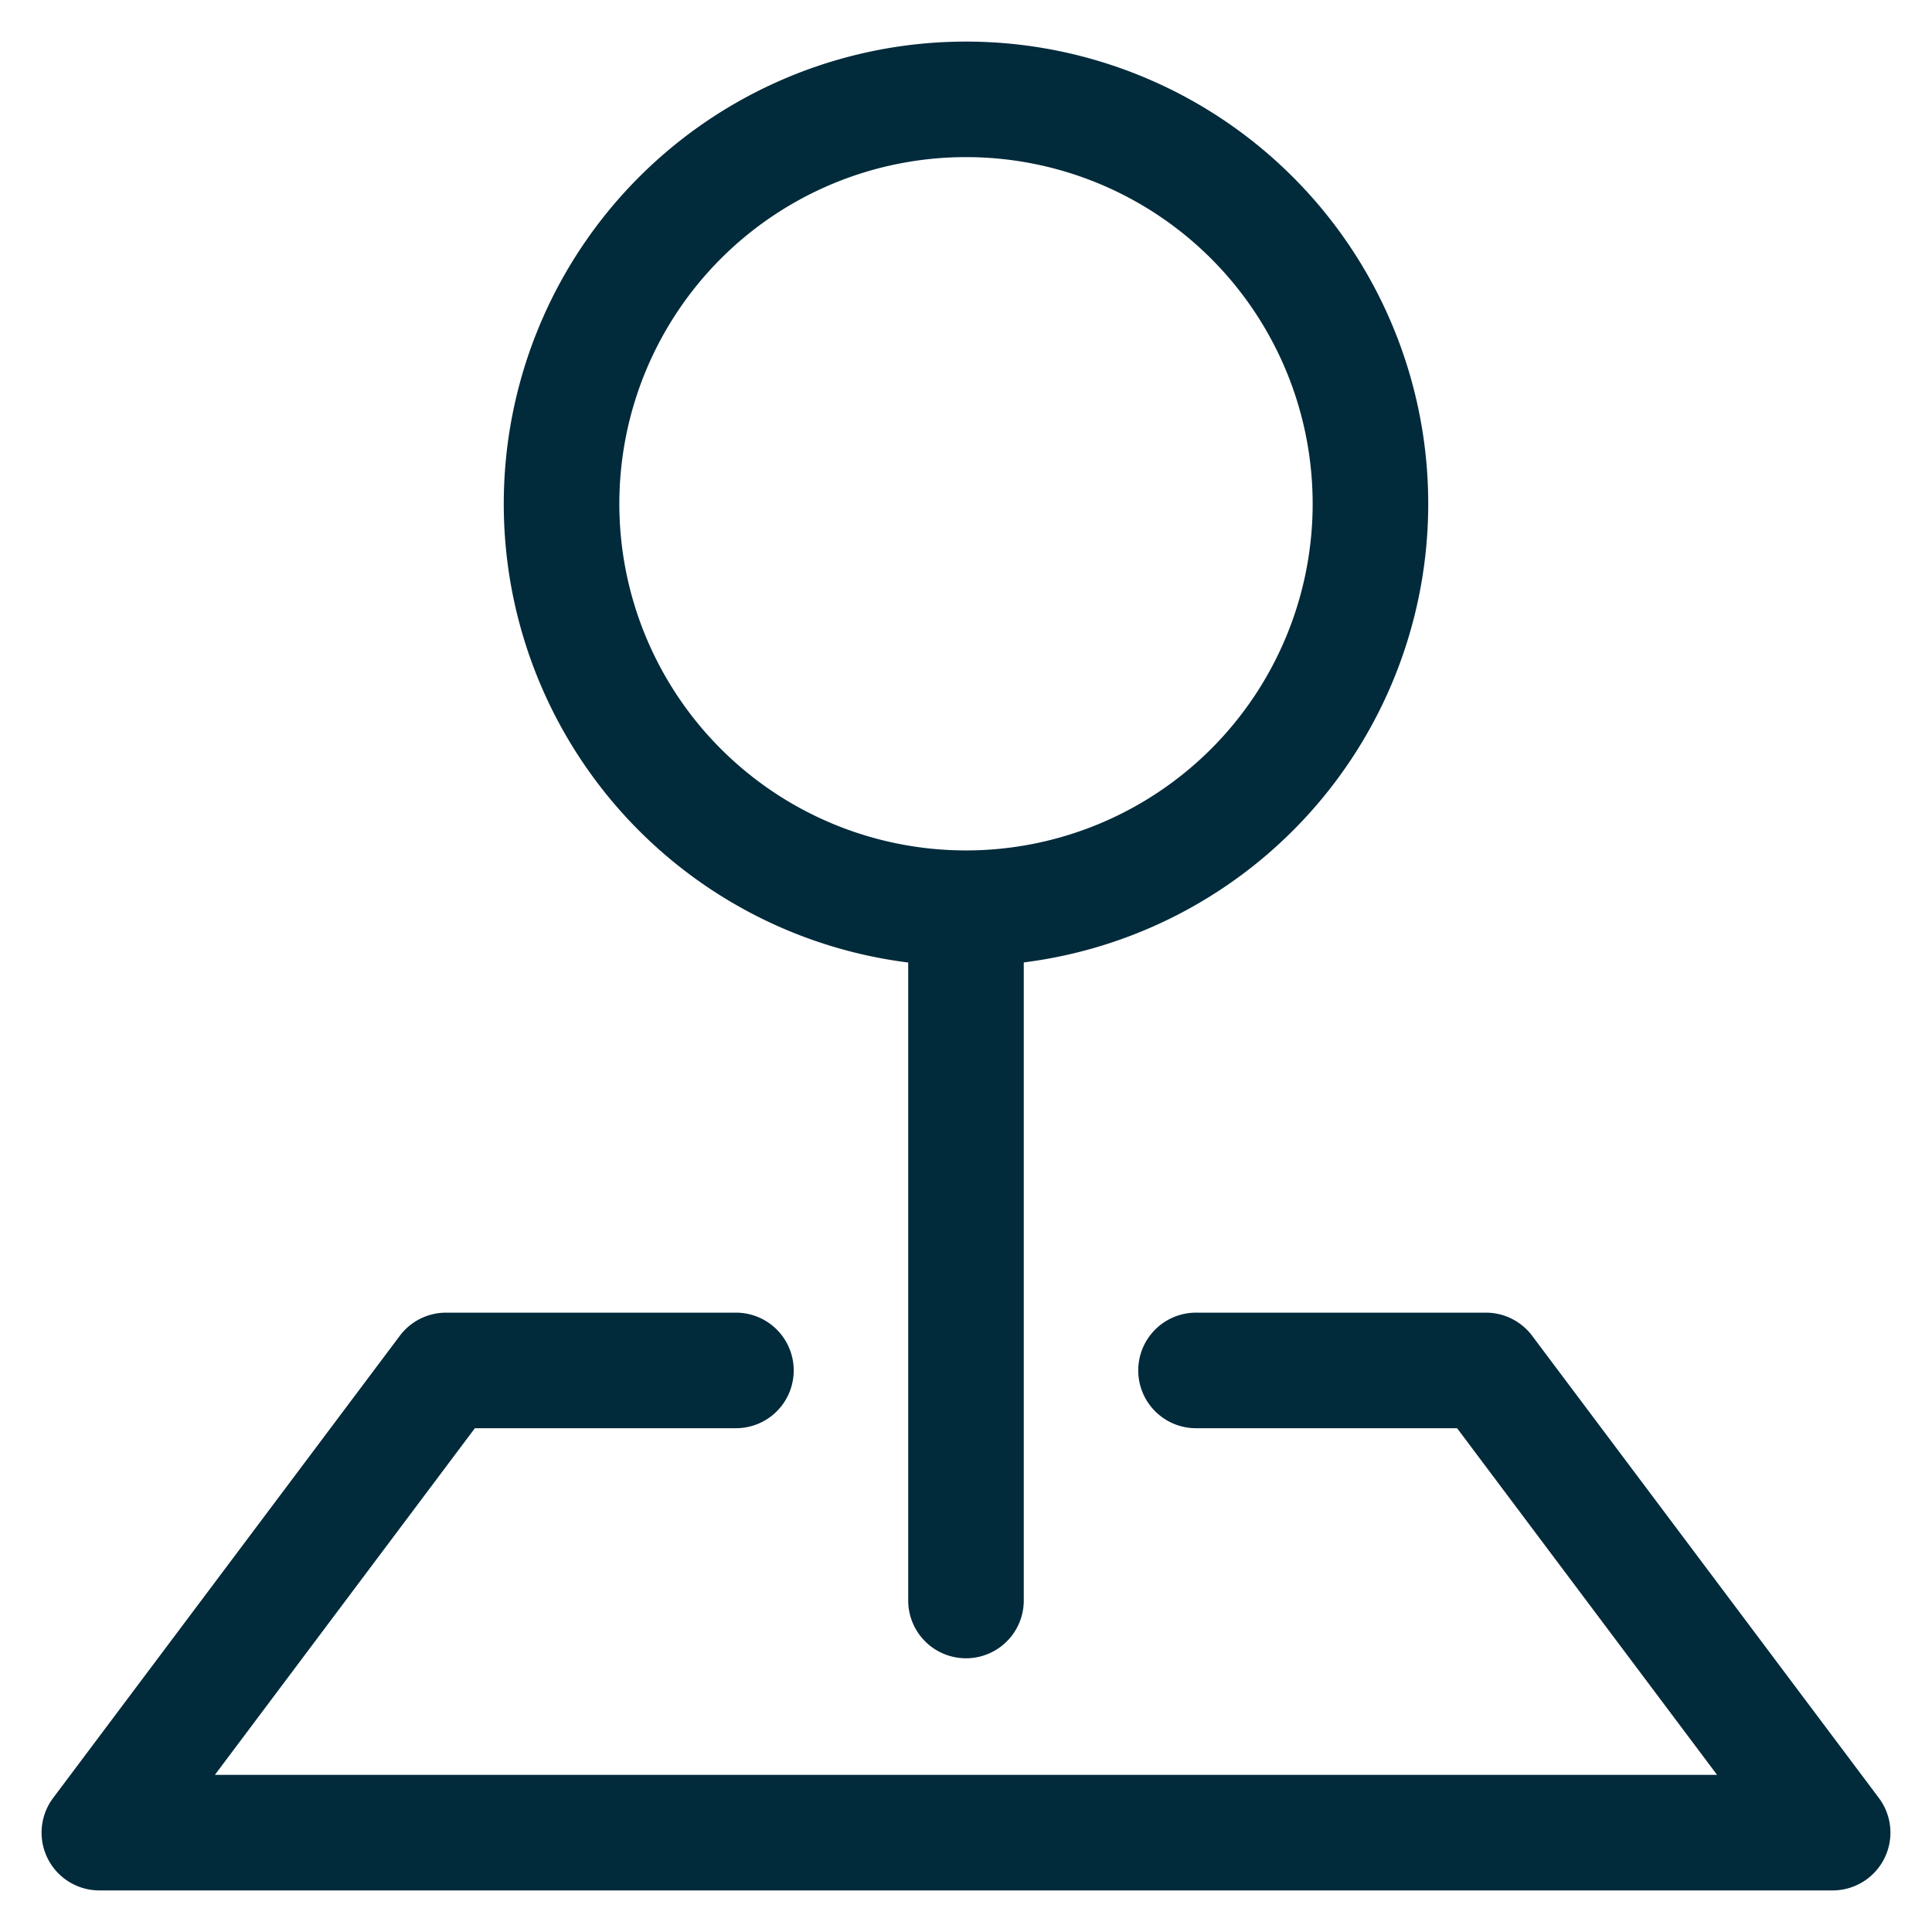 <?xml version="1.0" encoding="UTF-8" standalone="no"?>
<svg
   id="Component_48_15"
   data-name="Component 48 – 15"
   width="100"
   height="100"
   viewBox="0 0 100 100"
   version="1.1"
   sodipodi:docname="icon-baustelle.svg"
   inkscape:version="1.1.1 (3bf5ae0d25, 2021-09-20)"
   xmlns:inkscape="http://www.inkscape.org/namespaces/inkscape"
   xmlns:sodipodi="http://sodipodi.sourceforge.net/DTD/sodipodi-0.dtd"
   xmlns="http://www.w3.org/2000/svg"
   xmlns:svg="http://www.w3.org/2000/svg">
  <defs
     id="defs7" />
  <sodipodi:namedview
     id="namedview5"
     pagecolor="#ffffff"
     bordercolor="#999999"
     borderopacity="1"
     inkscape:pageshadow="0"
     inkscape:pageopacity="0"
     inkscape:pagecheckerboard="0"
     showgrid="false"
     width="100px"
     inkscape:zoom="3.7567271"
     inkscape:cx="13.442552"
     inkscape:cy="64.817058"
     inkscape:window-width="1920"
     inkscape:window-height="1000"
     inkscape:window-x="-9"
     inkscape:window-y="-9"
     inkscape:window-maximized="1"
     inkscape:current-layer="Component_48_15" />
  <g
     id="g833"
     transform="translate(2.15,2.153)">
    <path
       id="Path_362"
       data-name="Path 362"
       d="M 18.542,12.2 A 2.991,2.991 0 0 1 20.934,11 h 14.953 a 2.991,2.991 0 1 1 0,5.981 H 22.429 L 8.972,34.924 H 86.726 L 73.269,16.981 H 59.811 a 2.991,2.991 0 1 1 0,-5.981 h 14.953 a 2.991,2.991 0 0 1 2.392,1.2 L 95.1,36.12 a 2.991,2.991 0 0 1 -2.392,4.785 H 2.991 A 2.991,2.991 0 0 1 0.6,36.12 Z"
       fill="#012a3b"
       fill-rule="evenodd"
       transform="translate(0,54.79)" />
    <path
       id="Path_363"
       data-name="Path 363"
       d="M 27.925,5.979 A 17.943,17.943 0 1 0 45.868,23.923 17.943,17.943 0 0 0 27.925,5.979 Z M 4,23.923 a 23.925,23.925 0 1 1 26.915,23.739 v 33.081 a 2.991,2.991 0 0 1 -5.981,0 V 47.667 A 23.924,23.924 0 0 1 4,23.917 Z"
       fill="#012a3b"
       fill-rule="evenodd"
       transform="translate(19.925)" />
  </g>
</svg>
